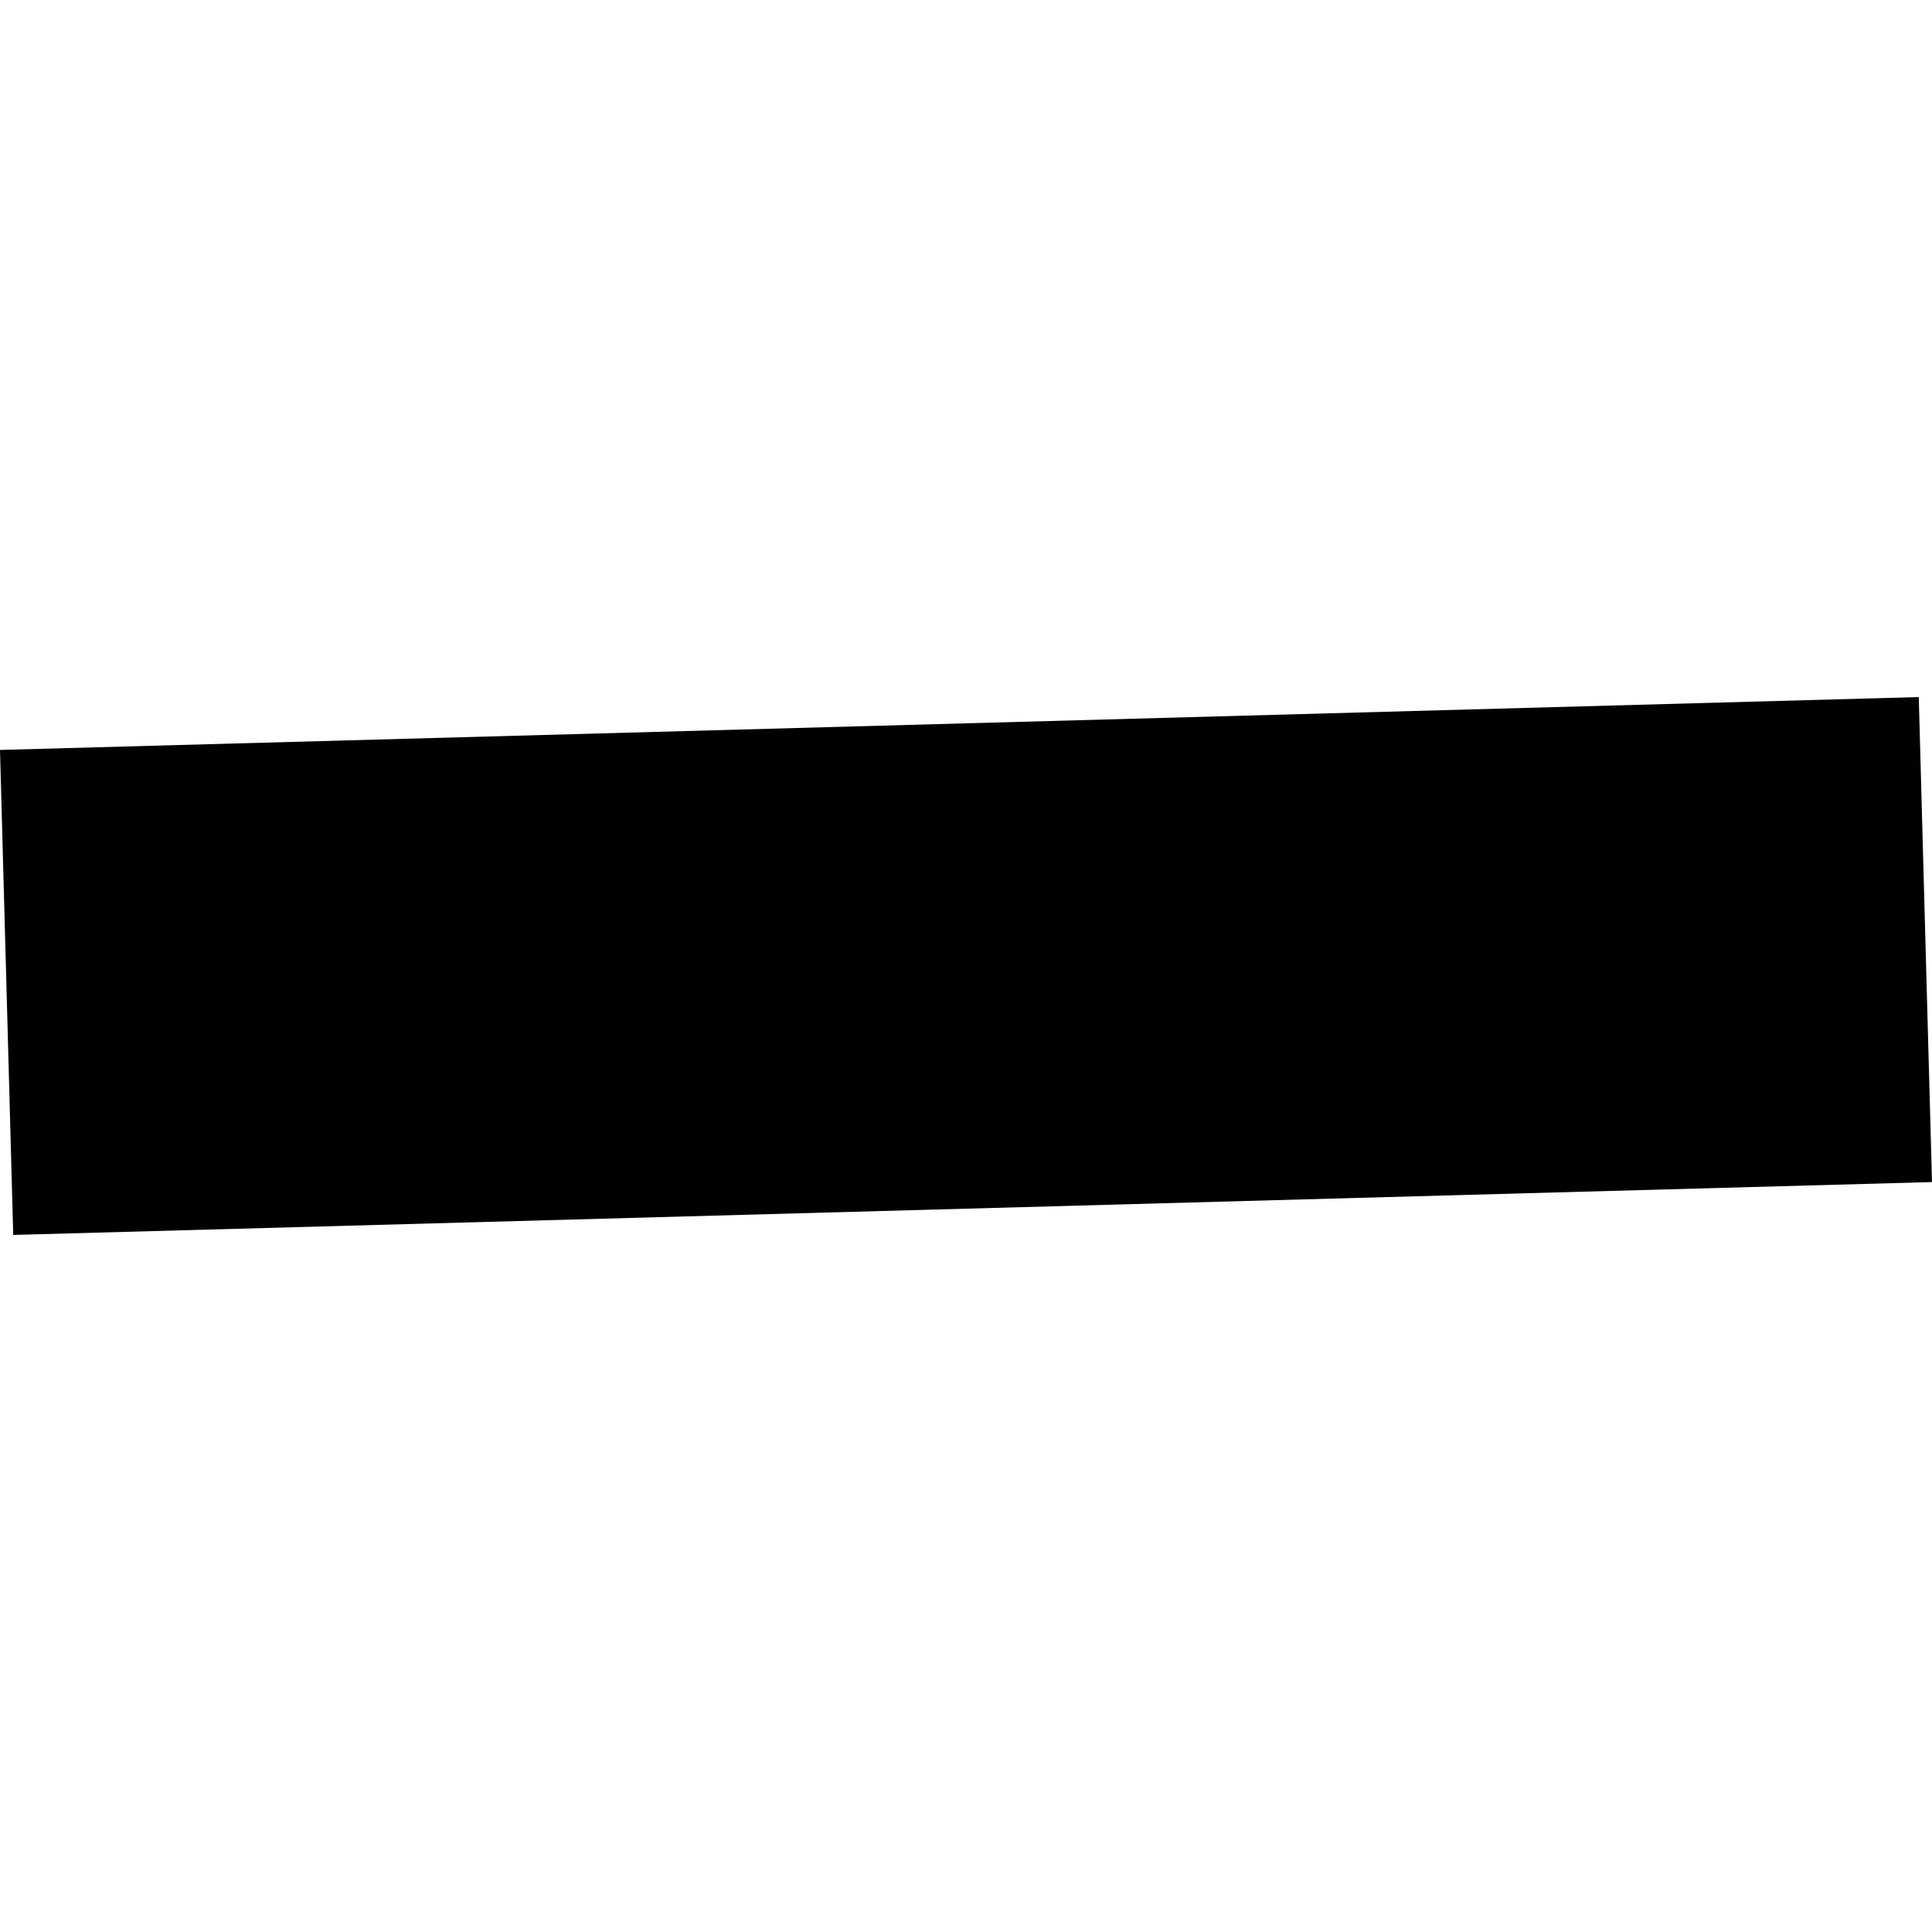<?xml version="1.0" encoding="utf-8" standalone="no"?>
<!DOCTYPE svg PUBLIC "-//W3C//DTD SVG 1.1//EN"
  "http://www.w3.org/Graphics/SVG/1.1/DTD/svg11.dtd">
<!-- Created with matplotlib (https://matplotlib.org/) -->
<svg height="288pt" version="1.1" viewBox="0 0 288 288" width="288pt" xmlns="http://www.w3.org/2000/svg" xmlns:xlink="http://www.w3.org/1999/xlink">
 <defs>
  <style type="text/css">
*{stroke-linecap:butt;stroke-linejoin:round;}
  </style>
 </defs>
 <g id="figure_1">
  <g id="patch_1">
   <path d="M 0 288 
L 288 288 
L 288 0 
L 0 0 
z
" style="fill:none;opacity:0;"/>
  </g>
  <g id="axes_1">
   <g id="PatchCollection_1">
    <path clip-path="url(#p7d8fc43485)" d="M 286.027 103.91 
L 0 111.792 
L 1.972 184.09 
L 288 176.208 
L 286.027 103.91 
"/>
   </g>
  </g>
 </g>
 <defs>
  <clipPath id="p7d8fc43485">
   <rect height="80.179" width="288" x="0" y="103.91"/>
  </clipPath>
 </defs>
</svg>
